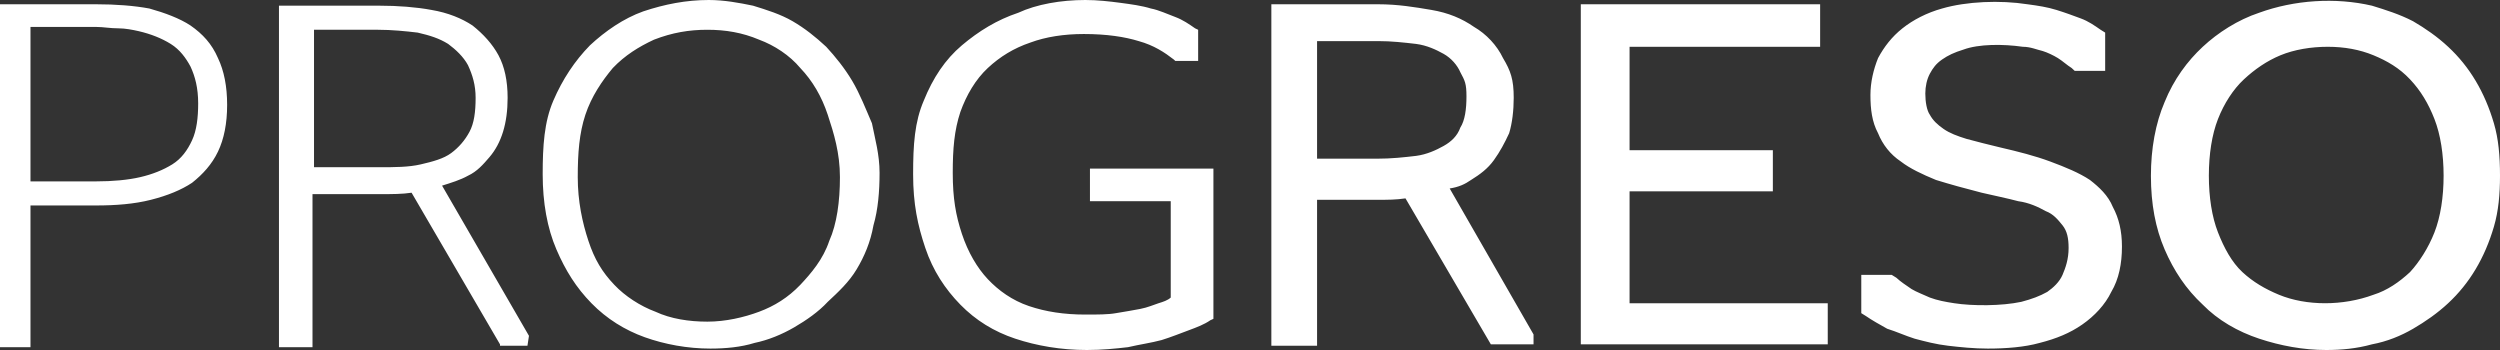 <?xml version="1.0" encoding="UTF-8" standalone="no"?>
<svg width="150px" height="21px" viewBox="0 0 150 21" version="1.1" xmlns="http://www.w3.org/2000/svg" xmlns:xlink="http://www.w3.org/1999/xlink">
    <rect x="0" y="0" width="150" height="21" fill="#333333" stroke="none"/>
    <!-- Generator: Sketch 46.1 (44463) - http://www.bohemiancoding.com/sketch -->
    <title>progreso_tablet</title>
    <desc>Created with Sketch.</desc>
    <defs></defs>
    <g id="Assets" stroke="none" stroke-width="1" fill="none" fill-rule="evenodd">
        <g id="assets" transform="translate(-31, -92)" fill="#FFFFFF">
            <path d="M167.738,109.685 C166.915,109.344 166.182,108.919 165.542,108.324 C164.903,107.729 164.445,106.878 164.079,105.944 C163.713,105.009 163.531,103.818 163.531,102.543 C163.531,101.267 163.713,100.077 164.079,99.142 C164.445,98.207 164.994,97.357 165.634,96.762 C166.274,96.166 167.006,95.656 167.829,95.316 C168.652,94.976 169.658,94.807 170.665,94.807 C171.67,94.807 172.585,94.976 173.409,95.316 C174.231,95.656 174.964,96.081 175.603,96.762 C176.244,97.442 176.701,98.207 177.067,99.142 C177.432,100.077 177.616,101.267 177.616,102.543 C177.616,103.818 177.432,105.009 177.067,105.944 C176.701,106.878 176.152,107.729 175.603,108.324 C174.964,108.919 174.231,109.429 173.409,109.685 C171.579,110.364 169.384,110.364 167.738,109.685 L167.738,109.685 Z M180.634,99.397 C180.36,98.462 179.994,97.612 179.537,96.847 C179.08,96.081 178.53,95.401 177.889,94.807 C177.251,94.211 176.518,93.701 175.786,93.275 C174.964,92.85 174.14,92.595 173.317,92.341 C171.122,91.83 168.652,92 166.549,92.765 C165.269,93.191 164.079,93.956 163.165,94.807 C162.25,95.656 161.427,96.762 160.878,98.121 C160.33,99.397 160.055,100.927 160.055,102.543 C160.055,104.243 160.33,105.689 160.878,106.964 C161.427,108.239 162.159,109.344 163.165,110.279 C164.079,111.214 165.269,111.895 166.549,112.32 C167.829,112.745 169.201,113 170.573,113 C171.487,113 172.402,112.915 173.317,112.66 C174.231,112.49 175.055,112.149 175.786,111.725 C176.518,111.299 177.251,110.79 177.889,110.194 C178.53,109.599 179.08,108.919 179.537,108.153 C179.994,107.389 180.36,106.539 180.634,105.603 C180.909,104.668 181,103.648 181,102.543 C181,101.352 180.909,100.332 180.634,99.397 L180.634,99.397 Z M157.768,104.413 C158.134,105.093 158.317,105.859 158.317,106.794 C158.317,107.814 158.134,108.749 157.677,109.514 C157.31,110.279 156.671,110.96 155.939,111.469 C155.208,111.98 154.384,112.32 153.379,112.575 C152.464,112.83 151.366,112.915 150.269,112.915 C149.445,112.915 148.621,112.83 147.891,112.745 C147.159,112.66 146.519,112.49 145.878,112.32 C145.329,112.149 144.781,111.895 144.233,111.725 C143.775,111.469 143.318,111.214 142.951,110.96 L142.677,110.79 L142.677,108.494 L144.506,108.494 L144.781,108.664 C145.055,108.919 145.329,109.09 145.695,109.344 C145.97,109.514 146.427,109.685 146.792,109.854 C147.249,110.024 147.707,110.11 148.256,110.194 C149.354,110.364 151.092,110.364 152.28,110.11 C152.922,109.94 153.379,109.769 153.836,109.514 C154.201,109.259 154.567,108.919 154.751,108.494 C154.932,108.069 155.116,107.559 155.116,106.878 C155.116,106.284 155.024,105.859 154.751,105.518 C154.476,105.178 154.201,104.839 153.744,104.668 C153.287,104.413 152.737,104.158 152.098,104.073 C151.458,103.902 150.634,103.733 149.902,103.563 C148.897,103.308 147.982,103.052 147.159,102.798 C146.335,102.458 145.604,102.117 145.055,101.693 C144.415,101.267 143.958,100.672 143.683,99.993 C143.317,99.312 143.226,98.547 143.226,97.697 C143.226,96.931 143.409,96.166 143.683,95.486 C144.048,94.807 144.506,94.211 145.146,93.701 C145.787,93.191 146.61,92.765 147.524,92.511 C148.988,92.085 151,92 152.647,92.256 C153.287,92.341 153.836,92.425 154.384,92.595 C154.932,92.765 155.39,92.936 155.848,93.106 C156.305,93.275 156.671,93.531 157.037,93.786 L157.31,93.956 L157.31,96.251 L155.481,96.251 L155.299,96.081 C155.024,95.911 154.751,95.656 154.476,95.486 C154.201,95.316 153.836,95.146 153.561,95.061 C153.195,94.976 152.829,94.807 152.372,94.807 C151.183,94.636 149.72,94.636 148.805,94.976 C148.256,95.146 147.891,95.316 147.524,95.571 C147.159,95.826 146.976,96.081 146.792,96.421 C146.61,96.762 146.519,97.187 146.519,97.612 C146.519,98.121 146.61,98.632 146.792,98.887 C146.976,99.227 147.249,99.482 147.616,99.737 C147.982,99.993 148.439,100.162 148.988,100.332 C149.629,100.502 150.269,100.672 151,100.843 C152.098,101.097 153.103,101.352 154.018,101.693 C154.932,102.033 155.756,102.372 156.396,102.798 C156.945,103.223 157.494,103.733 157.768,104.413 L157.768,104.413 Z M128.774,110.194 L140.665,110.194 L140.665,112.66 L125.848,112.66 L125.848,92.256 L140.208,92.256 L140.208,94.807 L128.774,94.807 L128.774,101.012 L137.371,101.012 L137.371,103.478 L128.774,103.478 L128.774,110.194 Z M110.116,94.466 L113.683,94.466 C114.506,94.466 115.237,94.551 115.97,94.636 C116.609,94.72 117.159,94.976 117.616,95.231 C118.073,95.486 118.439,95.911 118.621,96.336 C118.896,96.847 118.988,97.016 118.988,97.782 C118.988,98.547 118.896,99.227 118.621,99.652 C118.439,100.162 118.073,100.502 117.616,100.758 C117.159,101.012 116.609,101.267 115.97,101.352 C115.237,101.438 114.506,101.522 113.591,101.522 L110.024,101.522 L110.024,94.466 L110.116,94.466 Z M119.262,102.798 C119.81,102.458 120.268,102.117 120.634,101.608 C121.001,101.097 121.274,100.587 121.549,99.993 C121.732,99.397 121.823,98.632 121.823,97.866 C121.823,96.762 121.639,96.251 121.182,95.486 C120.817,94.72 120.177,94.041 119.445,93.616 C118.714,93.106 117.89,92.765 116.884,92.595 C115.878,92.425 114.872,92.256 113.683,92.256 L107.281,92.256 L107.281,112.745 L110.024,112.745 L110.024,103.988 L113.683,103.988 C114.232,103.988 114.78,103.988 115.329,103.902 L120.451,112.66 L123.012,112.66 L123.012,112.065 L117.981,103.308 C118.531,103.223 118.896,103.052 119.262,102.798 L119.262,102.798 Z M96.487,102.117 L103.805,102.117 L103.805,111.13 L103.622,111.214 C103.256,111.469 102.799,111.64 102.341,111.81 C101.884,111.98 101.244,112.235 100.695,112.404 C100.055,112.575 99.415,112.66 98.682,112.83 C97.951,112.915 97.128,113 96.213,113 C94.658,113 93.195,112.745 91.915,112.32 C90.634,111.895 89.537,111.214 88.622,110.279 C87.708,109.344 86.976,108.239 86.519,106.878 C86.061,105.518 85.787,104.243 85.787,102.458 C85.787,100.672 85.878,99.312 86.427,98.037 C86.976,96.676 87.708,95.571 88.713,94.72 C89.72,93.87 90.818,93.191 92.098,92.765 C93.195,92.256 94.658,92 96.122,92 C96.853,92 97.585,92.085 98.226,92.17 C98.866,92.256 99.506,92.341 100.055,92.511 C100.512,92.595 101.06,92.85 101.518,93.02 C101.976,93.191 102.341,93.446 102.708,93.701 L102.889,93.786 L102.889,95.656 L101.518,95.656 L101.427,95.571 C100.879,95.146 100.238,94.72 99.323,94.466 C98.5,94.211 97.402,94.041 96.03,94.041 C94.841,94.041 93.744,94.211 92.829,94.551 C91.823,94.891 90.999,95.401 90.268,96.081 C89.537,96.762 88.988,97.697 88.622,98.717 C88.256,99.822 88.165,100.927 88.165,102.372 C88.165,103.902 88.348,104.923 88.713,106.028 C89.079,107.134 89.628,108.069 90.268,108.749 C90.909,109.429 91.732,110.024 92.738,110.364 C93.744,110.704 94.841,110.874 96.122,110.874 C96.853,110.874 97.494,110.874 97.951,110.79 C98.5,110.704 98.957,110.619 99.415,110.535 C99.871,110.449 100.238,110.279 100.512,110.194 C100.786,110.11 101.06,110.024 101.244,109.854 L101.244,104.073 L96.397,104.073 L96.397,102.117 L96.487,102.117 Z M73.439,93.786 C74.537,93.786 75.543,93.956 76.548,94.381 C77.463,94.72 78.378,95.316 79.018,96.081 C79.75,96.847 80.299,97.782 80.665,98.887 C81.031,99.993 81.396,101.183 81.396,102.628 C81.396,104.073 81.214,105.433 80.756,106.453 C80.39,107.559 79.659,108.409 79.018,109.09 C78.287,109.854 77.463,110.364 76.548,110.704 C75.634,111.045 74.537,111.299 73.439,111.299 C72.342,111.299 71.244,111.13 70.329,110.704 C69.415,110.364 68.5,109.769 67.86,109.09 C67.128,108.324 66.67,107.559 66.305,106.453 C65.939,105.348 65.665,104.073 65.665,102.628 C65.665,101.183 65.756,99.993 66.122,98.887 C66.488,97.782 67.128,96.847 67.769,96.081 C68.5,95.316 69.323,94.807 70.238,94.381 C71.335,93.956 72.342,93.786 73.439,93.786 L73.439,93.786 Z M82.129,96.847 C81.671,96.081 81.121,95.401 80.573,94.807 C79.932,94.211 79.292,93.701 78.561,93.275 C77.829,92.85 77.006,92.595 76.183,92.341 C75.36,92.17 74.445,92 73.53,92 C72.159,92 70.878,92.256 69.598,92.681 C68.409,93.106 67.311,93.87 66.397,94.72 C65.482,95.656 64.75,96.762 64.201,98.037 C63.652,99.312 63.561,100.758 63.561,102.458 C63.561,104.158 63.835,105.689 64.384,106.964 C64.933,108.239 65.573,109.259 66.488,110.194 C67.402,111.13 68.5,111.81 69.689,112.235 C70.878,112.66 72.25,112.915 73.622,112.915 C74.537,112.915 75.451,112.83 76.274,112.575 C77.098,112.404 77.92,112.065 78.652,111.64 C79.384,111.214 80.116,110.704 80.665,110.11 C81.305,109.514 81.945,108.919 82.402,108.153 C82.86,107.389 83.226,106.539 83.408,105.518 C83.682,104.583 83.774,103.478 83.774,102.372 C83.774,101.267 83.501,100.332 83.317,99.397 C82.951,98.547 82.585,97.612 82.129,96.847 L82.129,96.847 Z M49.75,93.786 L53.682,93.786 C54.506,93.786 55.329,93.87 56.061,93.956 C56.793,94.126 57.341,94.296 57.89,94.636 C58.347,94.976 58.805,95.401 59.079,95.911 C59.353,96.507 59.537,97.101 59.537,97.866 C59.537,98.717 59.445,99.397 59.17,99.908 C58.897,100.417 58.531,100.843 58.073,101.183 C57.616,101.522 56.976,101.693 56.244,101.863 C55.512,102.033 54.689,102.033 53.774,102.033 L49.841,102.033 L49.841,93.786 L49.75,93.786 Z M59.079,102.543 C59.628,102.288 59.994,101.863 60.36,101.438 C60.726,101.012 61,100.502 61.182,99.908 C61.366,99.312 61.457,98.632 61.457,97.866 C61.457,96.847 61.274,95.996 60.909,95.316 C60.542,94.636 59.994,94.041 59.353,93.531 C58.713,93.106 57.89,92.765 56.884,92.595 C55.969,92.425 54.872,92.341 53.774,92.341 L47.738,92.341 L47.738,112.83 L49.75,112.83 L49.75,103.648 L53.866,103.648 C54.506,103.648 55.147,103.648 55.695,103.563 L61,112.66 L61,112.745 L62.647,112.745 L62.738,112.149 L57.524,103.138 C58.073,102.967 58.622,102.798 59.079,102.543 L59.079,102.543 Z M38.134,93.701 C38.5,93.701 38.958,93.786 39.323,93.87 C40.055,94.041 40.695,94.296 41.244,94.636 C41.792,94.976 42.159,95.486 42.432,95.996 C42.707,96.592 42.89,97.271 42.89,98.207 C42.89,99.057 42.799,99.822 42.524,100.417 C42.25,101.012 41.884,101.522 41.335,101.863 C40.787,102.202 40.147,102.458 39.415,102.628 C38.683,102.798 37.768,102.883 36.762,102.883 L32.829,102.883 L32.829,93.616 L36.762,93.616 C37.219,93.616 37.585,93.701 38.134,93.701 C38.043,93.701 38.043,93.701 38.134,93.701 L38.134,93.701 Z M42.432,93.531 C41.792,93.106 40.878,92.765 39.963,92.511 C39.048,92.341 37.951,92.256 36.762,92.256 L31,92.256 L31,112.83 L32.829,112.83 L32.829,104.328 L36.762,104.328 C37.951,104.328 39.048,104.243 40.055,103.988 C41.061,103.733 41.884,103.393 42.524,102.967 C43.165,102.458 43.713,101.863 44.079,101.097 C44.445,100.332 44.628,99.397 44.628,98.292 C44.628,97.187 44.445,96.251 44.079,95.486 C43.713,94.636 43.165,94.041 42.432,93.531 L42.432,93.531 Z" id="progreso_tablet"></path>
        </g>
    </g>
</svg>